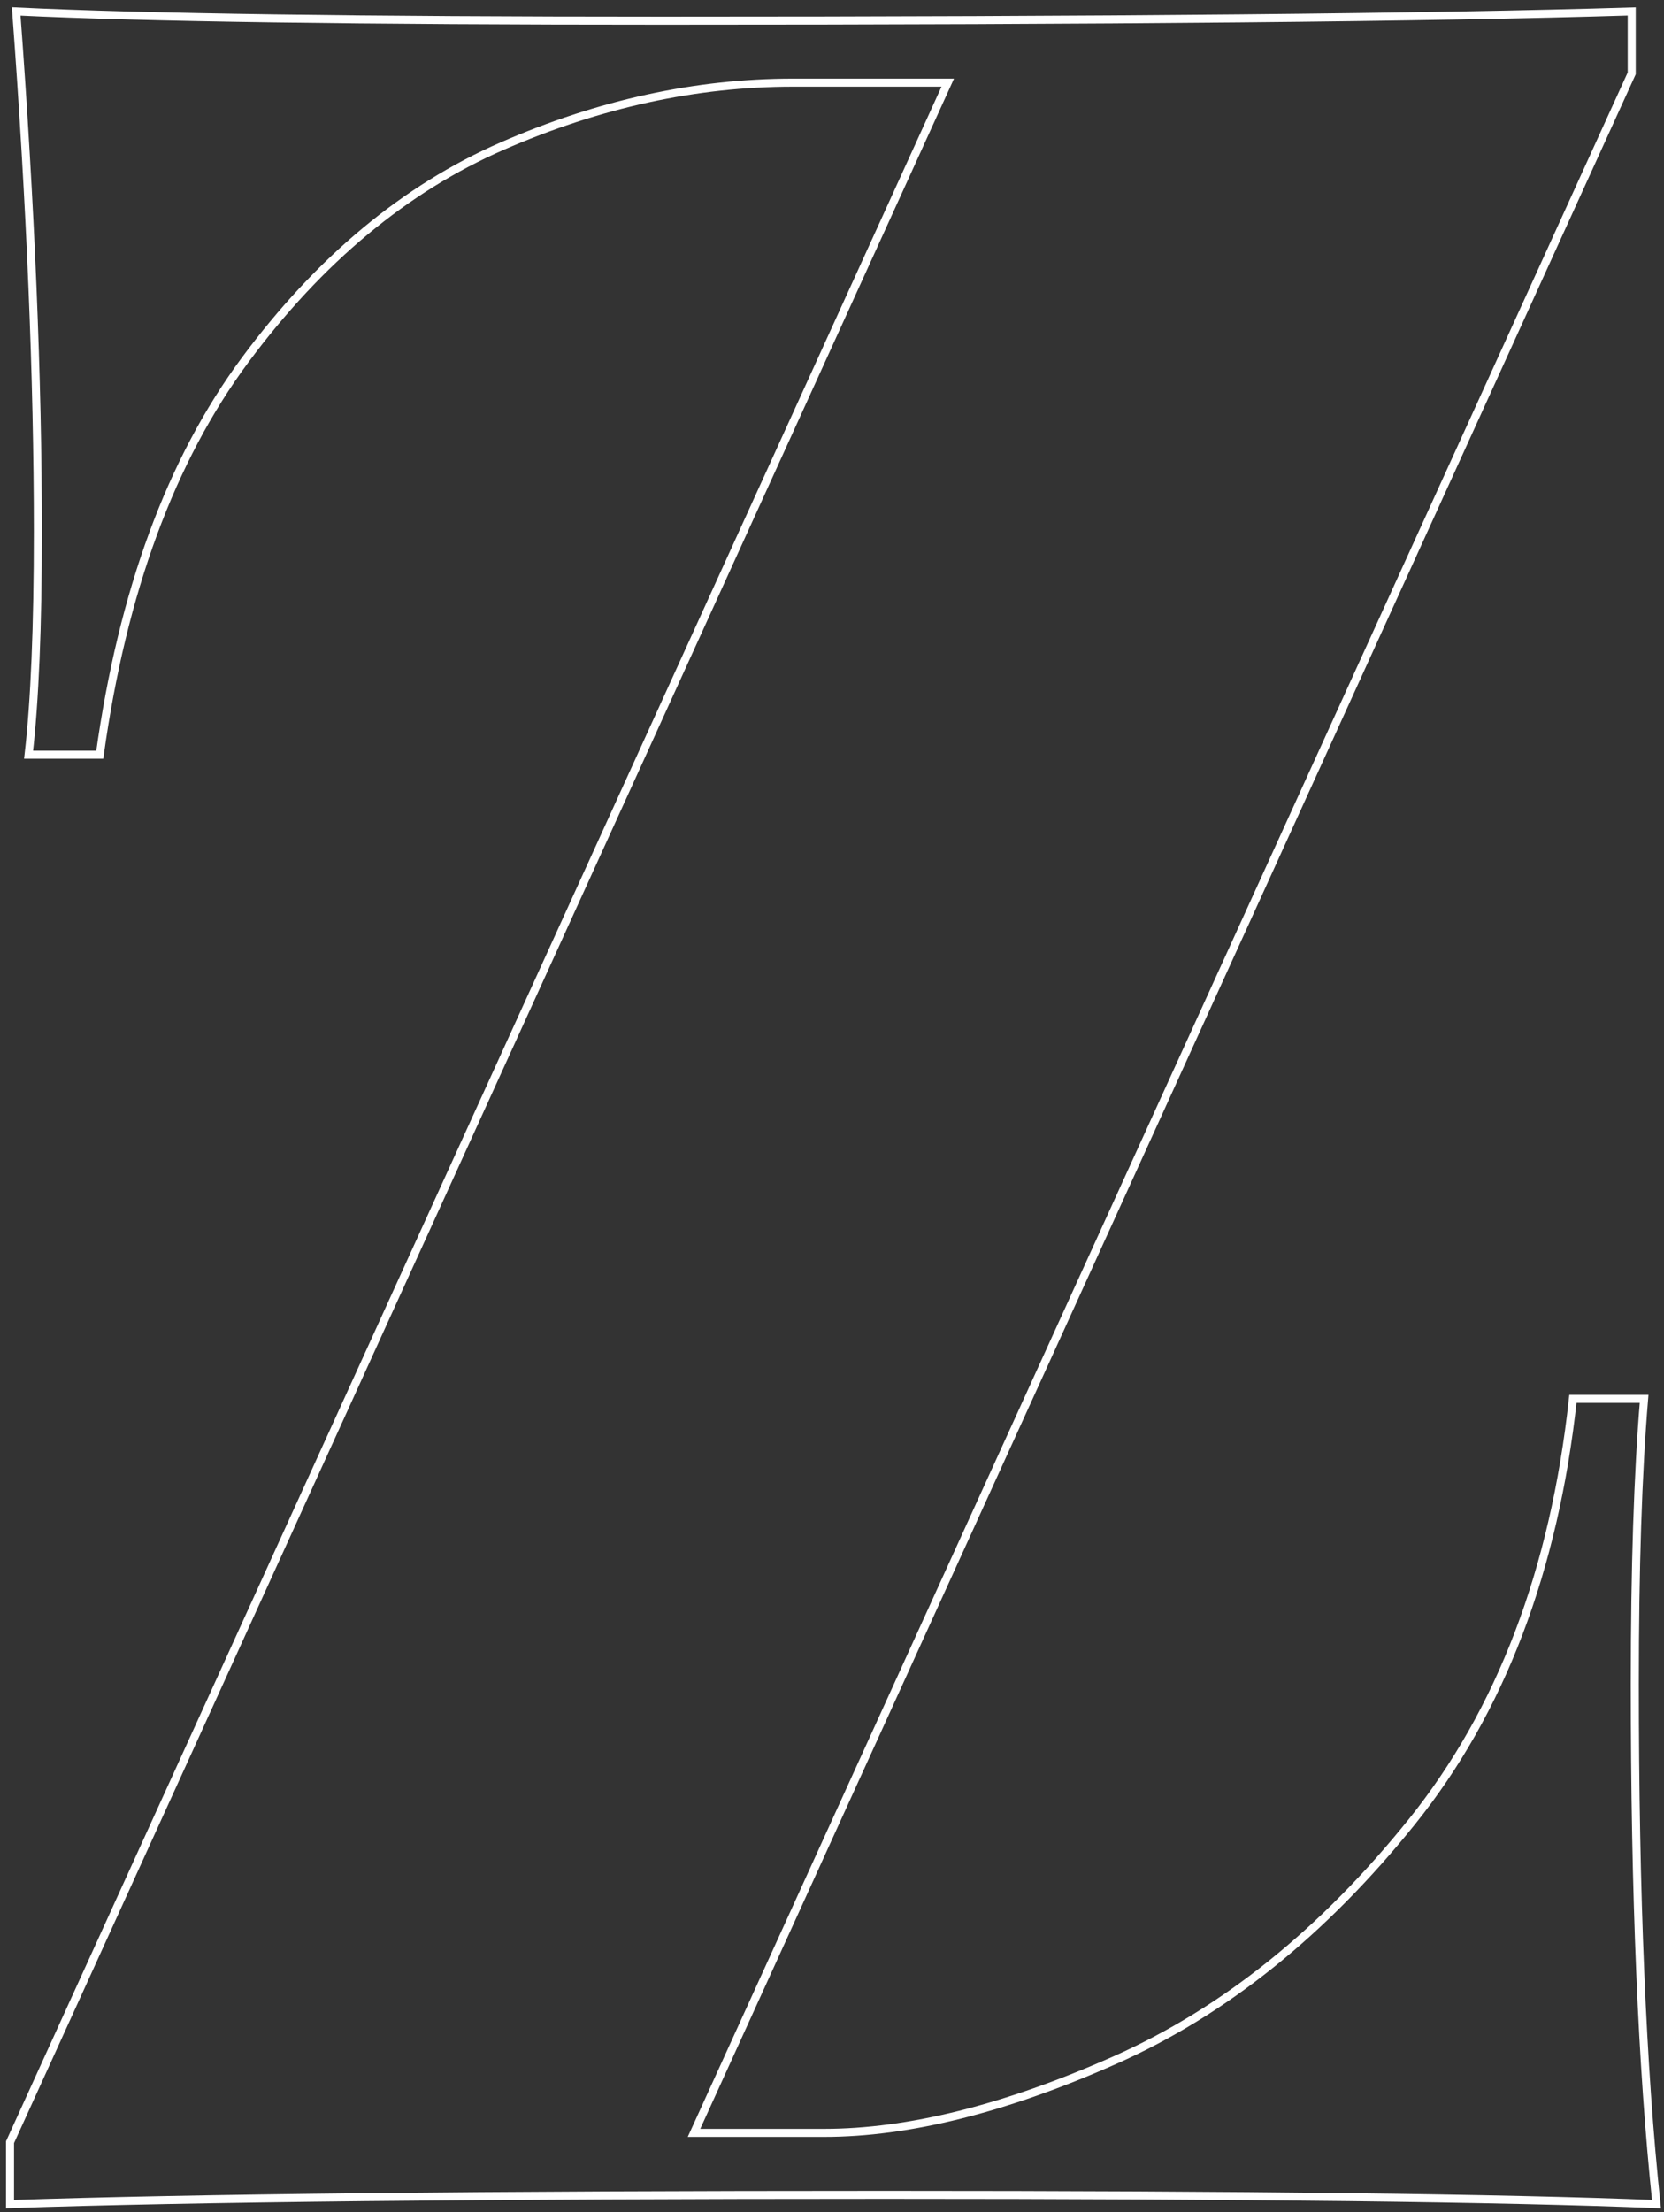 <?xml version="1.0" encoding="UTF-8"?>
<svg xmlns="http://www.w3.org/2000/svg" xmlns:xlink="http://www.w3.org/1999/xlink" width="207px" height="275px" viewBox="0 0 207 275" version="1.1">
  <rect x="0" y="0" width="207" height="275" fill="#333333" stroke="none"/>
  <title>Z Copy</title>
  <g id="Projekt" stroke="none" stroke-width="1" fill="none" fill-rule="evenodd" fill-opacity="0">
    <g id="D_001-home-Copy" transform="translate(-276, -6944)" fill="#FFFFFF" fill-rule="nonzero" stroke="#FFFFFF">
      <g id="Z-Copy" transform="translate(379.655, 7081.71) rotate(-360) translate(-379.655, -7081.71) translate(277.245, 6945.42)">
        <path d="M201.74,7.7 L85.085,263.725 L101.255,263.725 C111.778,263.725 123.842,260.709 137.445,254.678 C151.048,248.646 163.368,238.764 174.405,225.032 C185.442,211.301 192.115,193.783 194.425,172.48 L203.28,172.48 C202.51,181.72 202.125,193.527 202.125,207.9 C202.125,234.08 203.023,255.64 204.82,272.58 C185.827,271.81 153.872,271.425 108.955,271.425 C58.905,271.425 22.587,271.81 0,272.58 L0,264.88 L116.655,8.855 L97.405,8.855 C85.342,8.855 73.278,11.486 61.215,16.747 C49.152,22.009 38.5,30.864 29.26,43.312 C20.02,55.761 13.988,72.123 11.165,92.4 L2.31,92.4 C3.08,85.727 3.465,76.487 3.465,64.68 C3.465,45.687 2.567,24.127 0.77,0 C16.683,0.77 43.505,1.155 81.235,1.155 C136.675,1.155 176.843,0.77 201.74,0 L201.74,7.7 Z" id="Path"></path>
      </g>
    </g>
  </g>
</svg>

